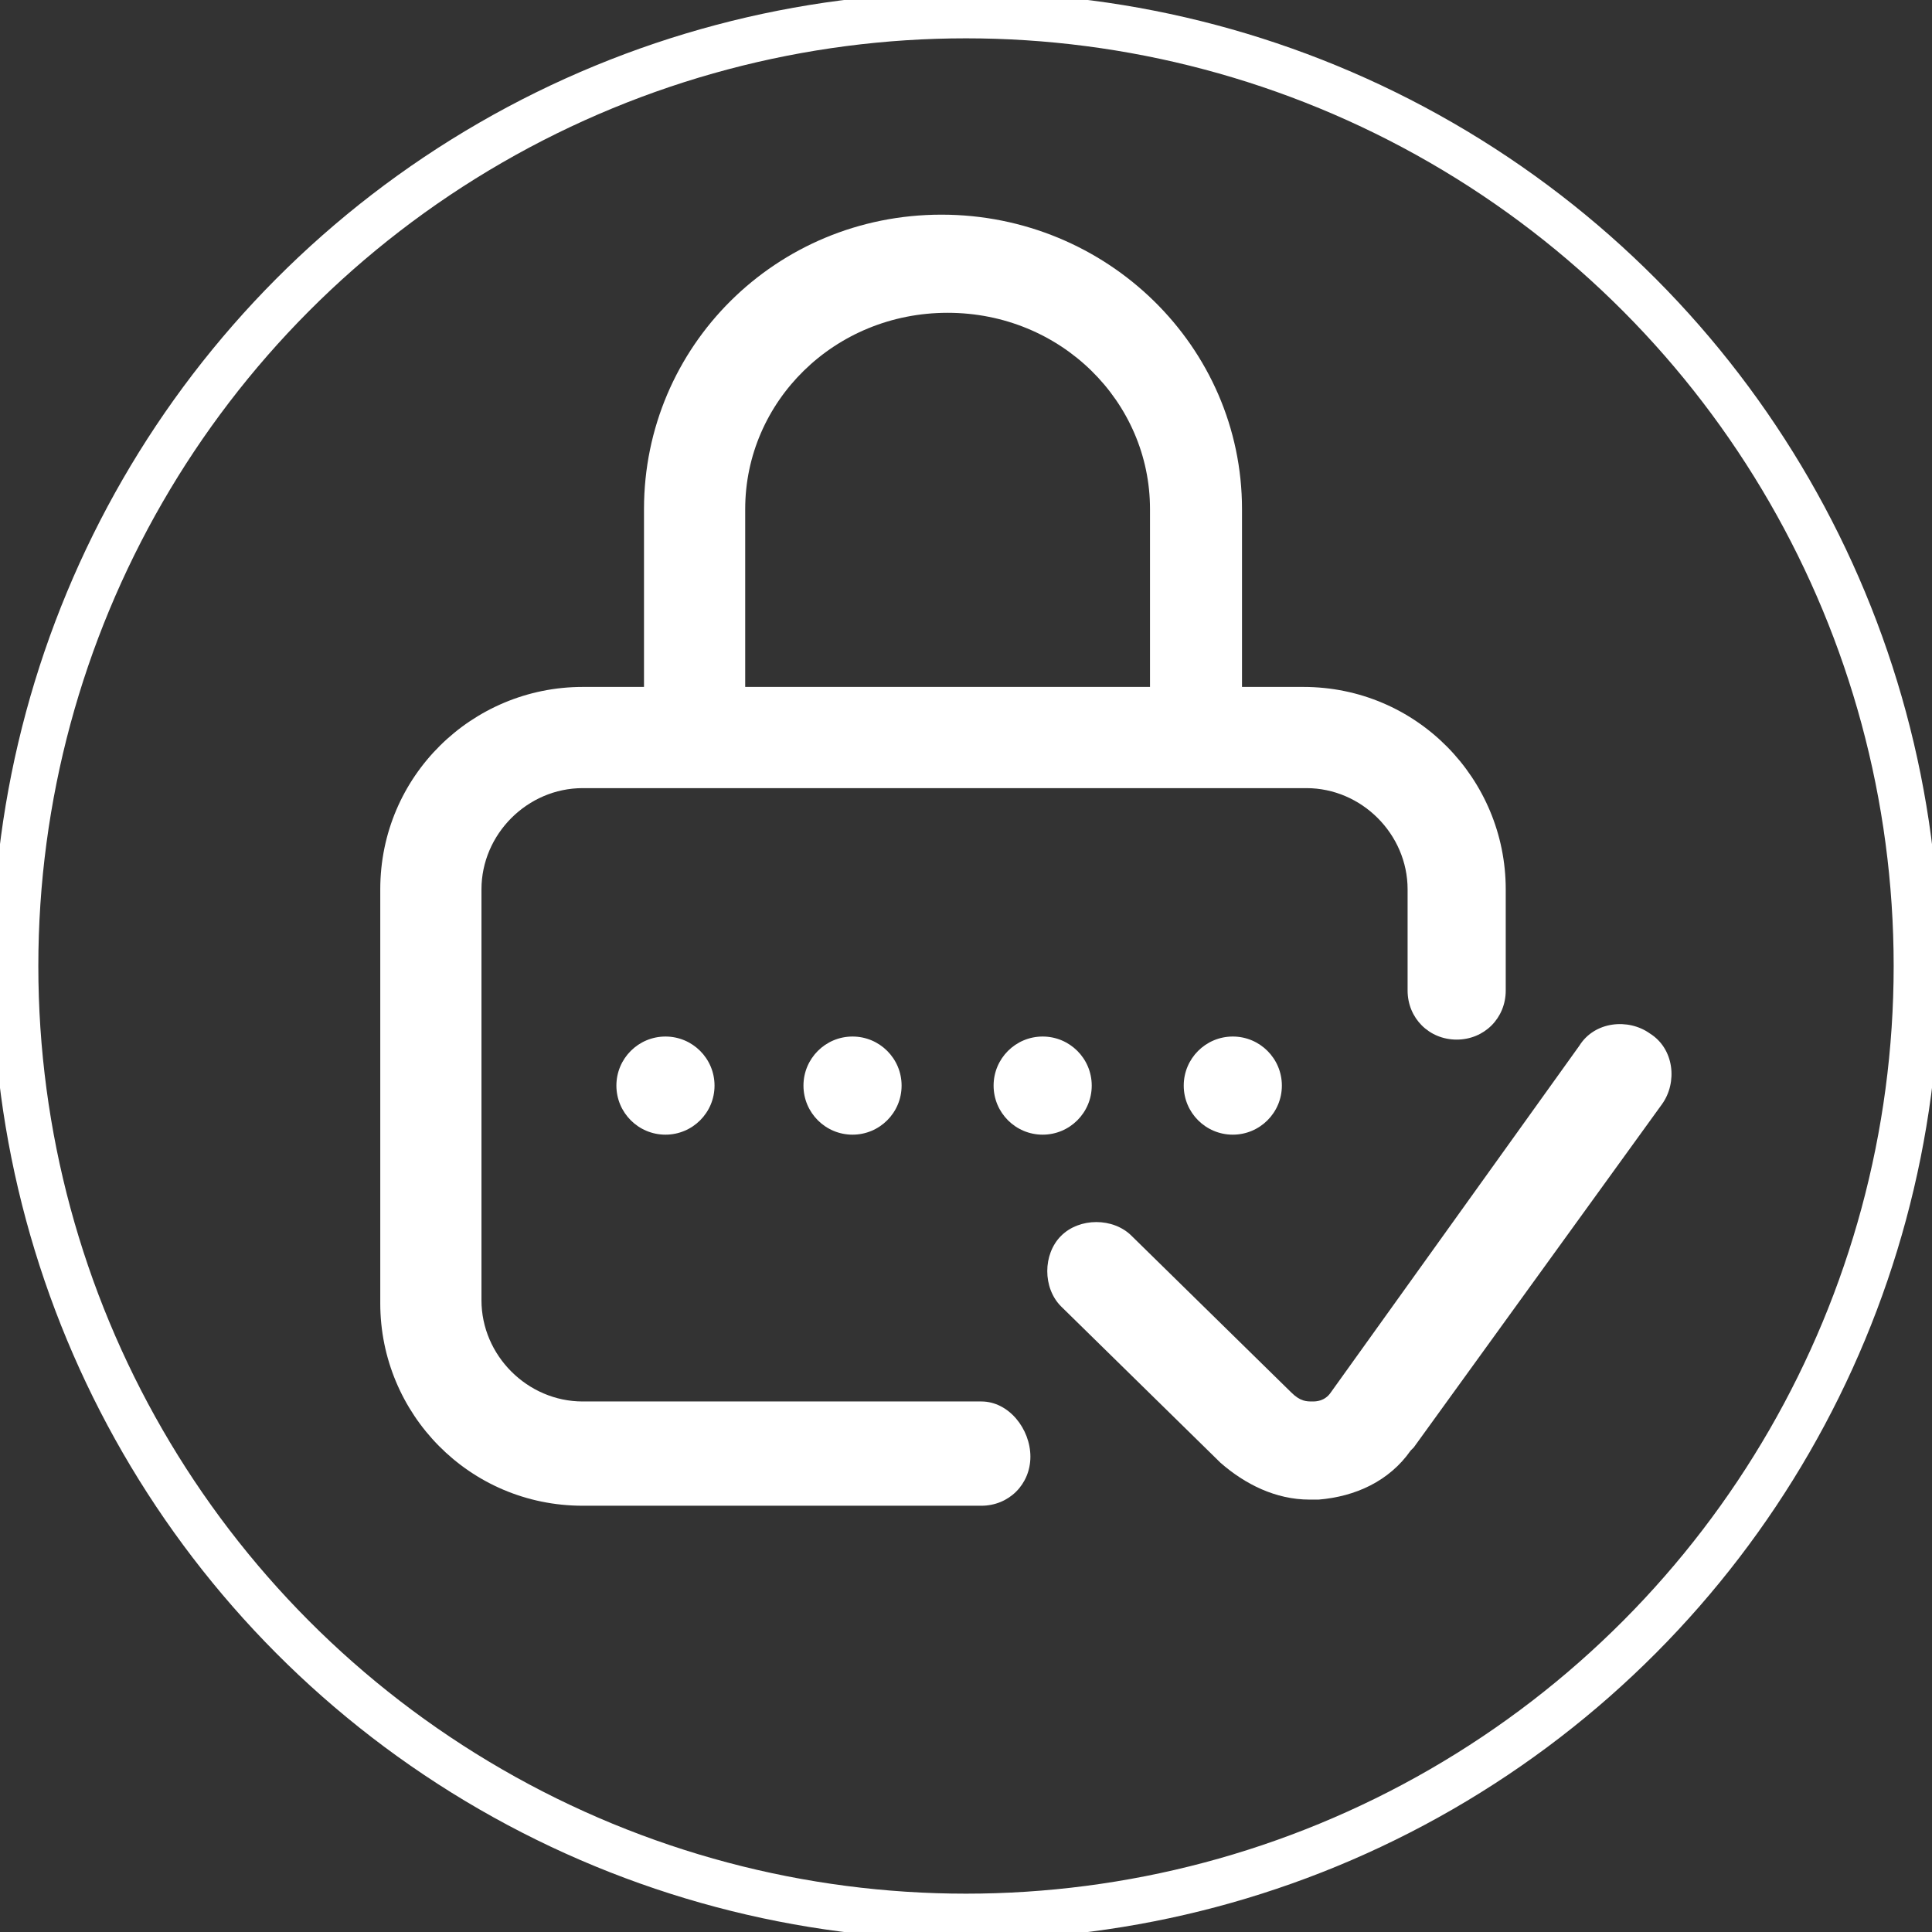 <?xml version="1.0" encoding="utf-8"?>
<!-- Generator: Adobe Illustrator 23.1.0, SVG Export Plug-In . SVG Version: 6.00 Build 0)  -->
<svg version="1.1" id="Layer_1" xmlns="http://www.w3.org/2000/svg" xmlns:xlink="http://www.w3.org/1999/xlink" x="0px" y="0px"
	 viewBox="0 0 63 63" style="enable-background:new 0 0 63 63;" xml:space="preserve">
<rect x="0" y="0" width="63" height="63" fill="#333333" stroke="none"/>
<style type="text/css">
	.st0{fill:none;stroke:#FFFFFF;stroke-width:1.5;stroke-miterlimit:10;}
	.st1{fill:#FFFFFF;}
</style>
<g>
	<circle class="st0" cx="31.5" cy="31.5" r="31"/>
	<g>
		<g>
			<g>
				<circle class="st1" cx="40.2" cy="35.4" r="1.6"/>
				<path class="st1" d="M32,45.7h-13c-1.8,0-3.3-1.5-3.3-3.3V29c0-1.8,1.5-3.3,3.3-3.3h23.6c1.8,0,3.3,1.5,3.3,3.3v3.3
					c0,0.9,0.7,1.6,1.6,1.6c0.9,0,1.6-0.7,1.6-1.6V29c0-3.6-2.9-6.6-6.6-6.6h-2v-5.8c0-5.3-4.4-9.6-9.8-9.6S21,11.3,21,16.6v5.8h-2
					c-3.6,0-6.6,2.9-6.6,6.6v13.5c0,3.6,2.9,6.6,6.6,6.6h13c0.9,0,1.6-0.7,1.6-1.6S32.9,45.7,32,45.7z M24.3,16.6
					c0-3.5,2.9-6.4,6.6-6.4s6.6,2.9,6.6,6.4v5.8H24.3L24.3,16.6L24.3,16.6z"/>
				<path class="st1" d="M53.8,33.7c-0.7-0.5-1.8-0.4-2.3,0.4l-8.1,11.3c-0.2,0.3-0.5,0.3-0.6,0.3c-0.2,0-0.4,0-0.7-0.3l-5.2-5.1
					c-0.6-0.6-1.7-0.6-2.3,0c-0.6,0.6-0.6,1.7,0,2.3l5.2,5.1c0,0,0,0,0,0c0.8,0.7,1.8,1.2,2.9,1.2c0.1,0,0.2,0,0.3,0
					c1.2-0.1,2.3-0.6,3-1.6c0,0,0,0,0.1-0.1L54.2,36C54.7,35.3,54.6,34.2,53.8,33.7z"/>
				<circle class="st1" cx="34" cy="35.4" r="1.6"/>
				<circle class="st1" cx="21.7" cy="35.4" r="1.6"/>
				<circle class="st1" cx="27.8" cy="35.4" r="1.6"/>
			</g>
		</g>
	</g>
</g>
</svg>
